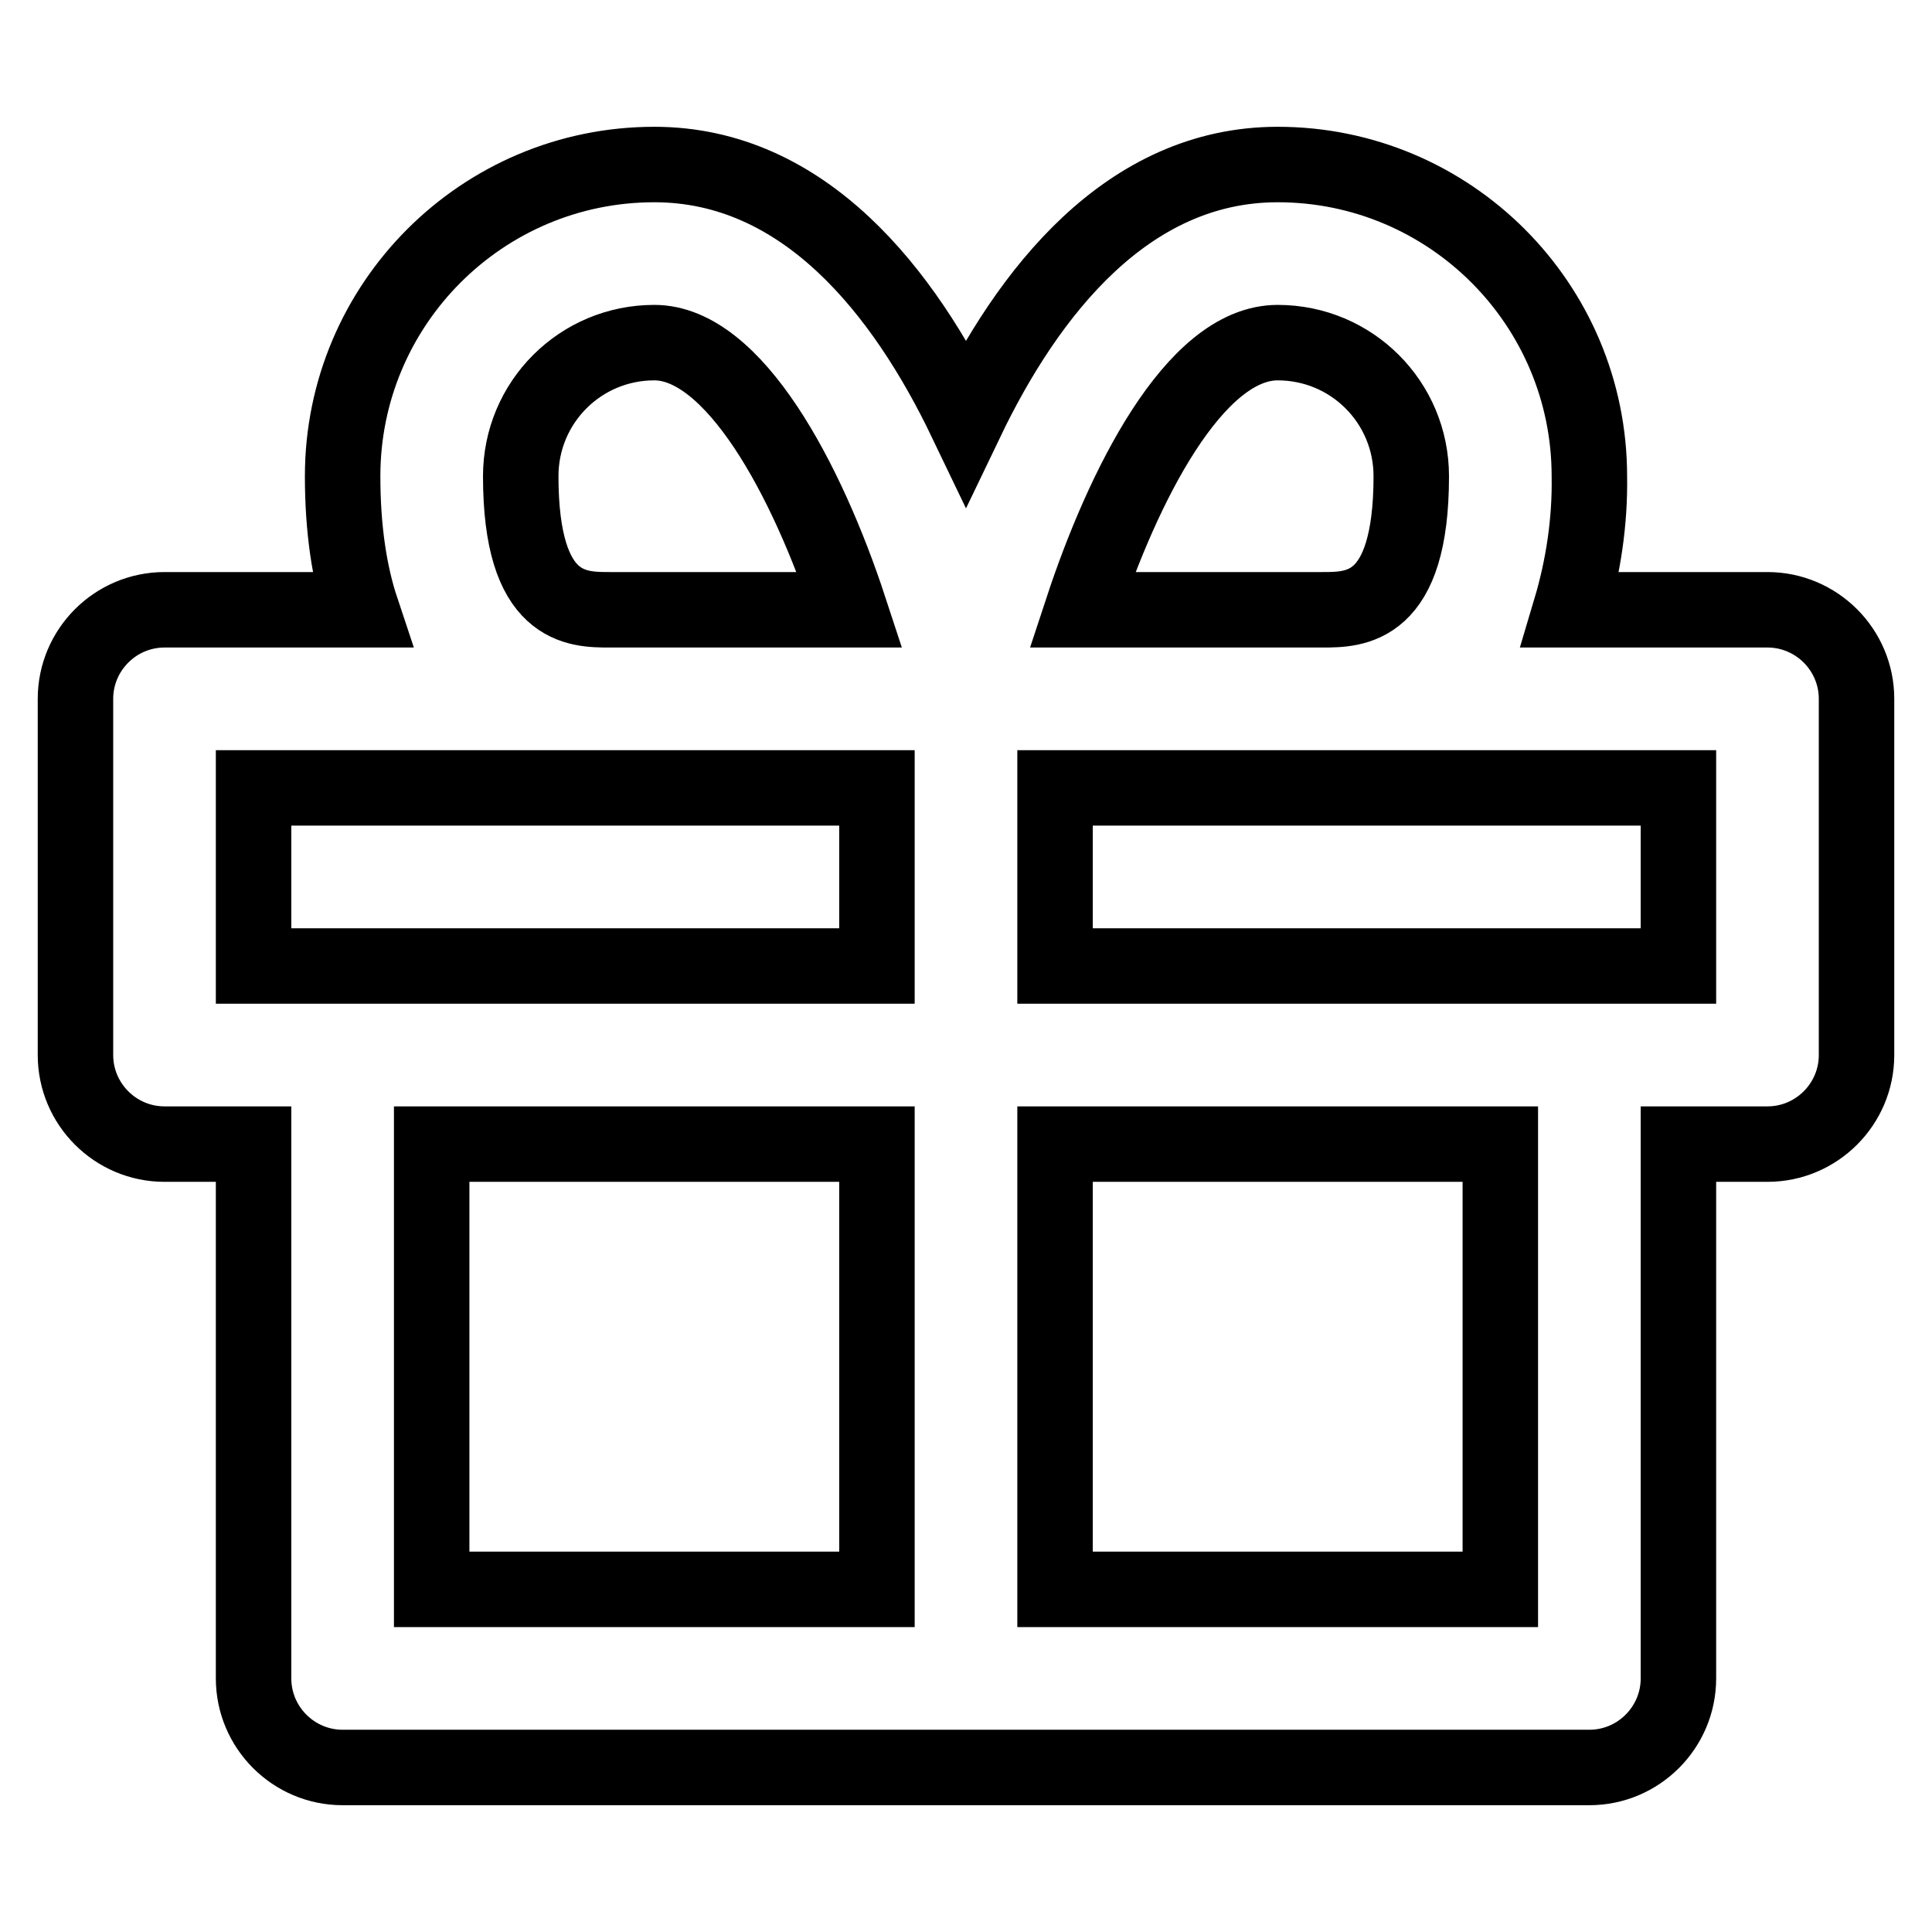 <?xml version="1.0" encoding="utf-8"?>
<!-- Svg Vector Icons : http://www.onlinewebfonts.com/icon -->
<!DOCTYPE svg PUBLIC "-//W3C//DTD SVG 1.1//EN" "http://www.w3.org/Graphics/SVG/1.1/DTD/svg11.dtd">
<svg version="1.1" xmlns="http://www.w3.org/2000/svg" xmlns:xlink="http://www.w3.org/1999/xlink" x="0px" y="0px" viewBox="0 0 256 256" enable-background="new 0 0 256 256" xml:space="preserve">
<g> <path stroke-width="10" fill-opacity="0" stroke="#000000"  d="M234.2,80.8h-26.1c1.7-5.7,2.6-11.7,2.5-17.7c0-22.8-18.5-41.3-41.3-41.3c-19.9,0-33.1,16.9-41.3,34 c-8.2-17.1-21.4-34-41.3-34c-22.8,0-41.3,18.5-41.3,41.3c0,7,0.9,12.9,2.5,17.7H21.8c-6.5,0-11.8,5.3-11.8,11.8v47.2 c0,6.5,5.3,11.8,11.8,11.8l0,0h11.8v70.8c0,6.5,5.3,11.8,11.8,11.8l0,0h165.2c6.5,0,11.8-5.3,11.8-11.8l0,0v-70.8h11.8 c6.5,0,11.8-5.3,11.8-11.8l0,0V92.6C246,86.1,240.7,80.8,234.2,80.8L234.2,80.8L234.2,80.8z M86.7,45.4c10.5,0,20.2,18,25.9,35.4 H80.8c-4.4,0-11.8,0-11.8-17.7C69,53.3,76.9,45.4,86.7,45.4z M116.2,210.6h-59v-59h59V210.6z M116.2,128H33.6v-23.6h82.6V128z  M169.3,45.4c9.8,0,17.7,7.9,17.7,17.7c0,17.7-7.4,17.7-11.8,17.7h-31.8C148.7,64.7,158.2,45.4,169.3,45.4L169.3,45.4z  M198.8,210.6h-59v-59h59V210.6z M222.4,128h-82.6v-23.6h82.6V128L222.4,128z"/></g>
</svg>